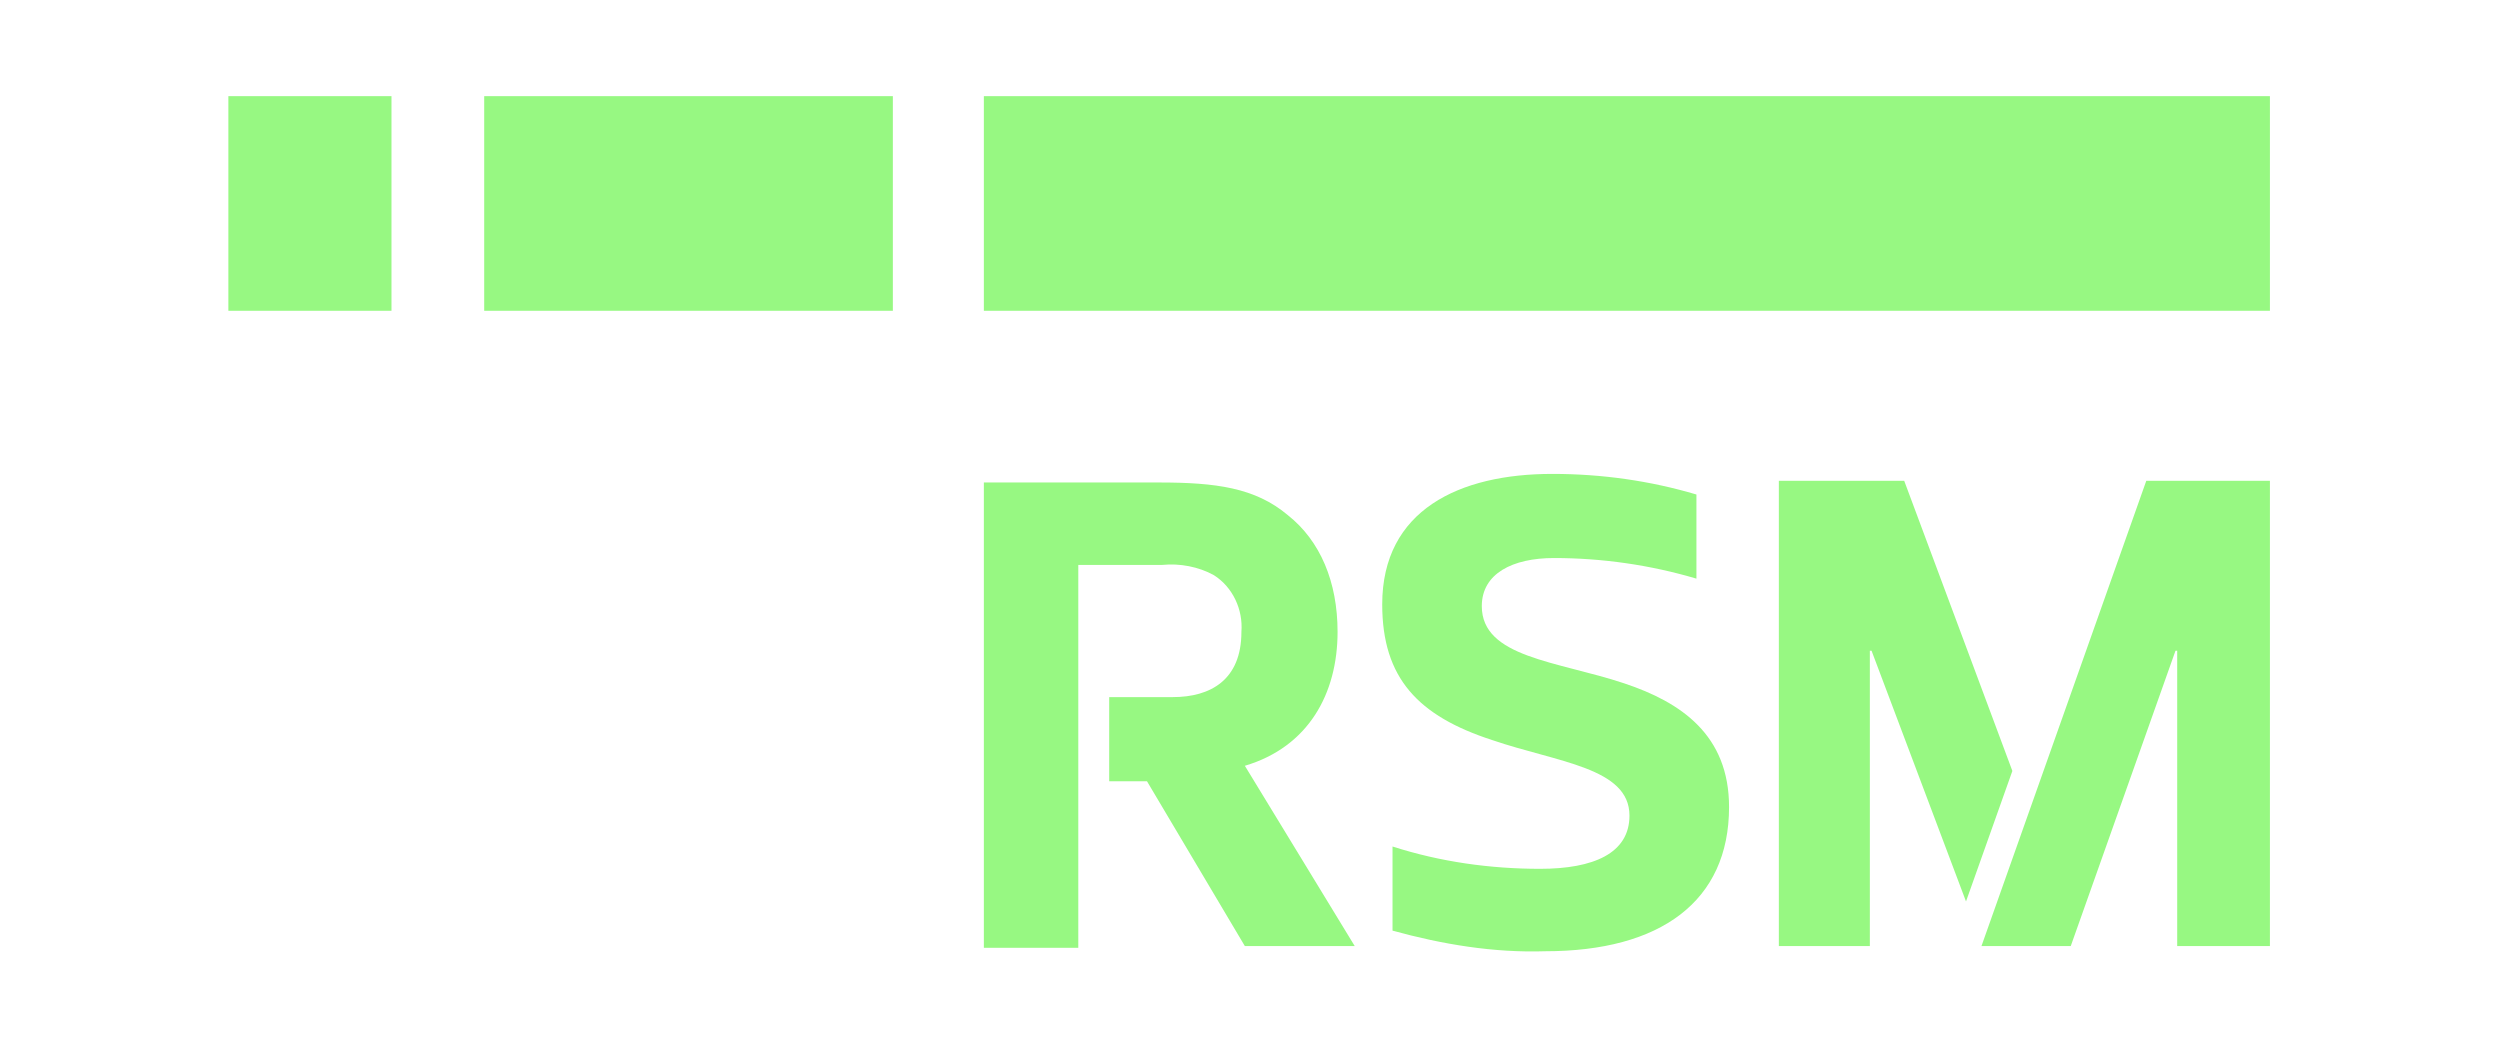 <?xml version="1.0" encoding="UTF-8"?> <!-- Generator: Adobe Illustrator 25.2.0, SVG Export Plug-In . SVG Version: 6.00 Build 0) --> <svg xmlns="http://www.w3.org/2000/svg" xmlns:xlink="http://www.w3.org/1999/xlink" version="1.1" id="Layer_1" x="0px" y="0px" viewBox="0 0 145.6 61.1" style="enable-background:new 0 0 145.6 61.1;" xml:space="preserve"> <style type="text/css"> .st0{fill:#97F882;} </style> <g id="RSM_Logo" transform="translate(0.1 -2.3)"> <rect id="Rectangle_15" x="57.2" y="7.9" class="st0" width="74.9" height="12.5"></rect> <rect id="Rectangle_16" x="13.2" y="7.9" class="st0" width="9.5" height="12.5"></rect> <rect id="Rectangle_17" x="28.1" y="7.9" class="st0" width="23.8" height="12.5"></rect> <path id="Path_135" class="st0" d="M77.8,39.1c0-2.9-1-5.3-2.9-6.8c-1.9-1.6-4.2-1.9-7.5-1.9H57.2v27.1h5.5V35.2h4.9 c1-0.1,2.1,0.1,3,0.6c1.1,0.7,1.7,2,1.6,3.3c0,2.8-1.8,3.8-4,3.8h-3.7v4.9h2.2l5.7,9.6h6.4l-6.4-10.5 C76.1,45.8,77.8,42.7,77.8,39.1z"></path> <path id="Path_136" class="st0" d="M94.5,42.1c-3.9-1.3-8.3-1.5-8.3-4.5c0-1.9,1.8-2.8,4.2-2.8c2.8,0,5.6,0.4,8.3,1.2v-4.9 c-2.7-0.8-5.5-1.2-8.4-1.2c-5.4,0-9.9,2.1-9.9,7.6c0,4.3,2.1,6.5,6.4,7.9c3.8,1.3,8,1.6,8,4.4c0,2.2-2.1,3.1-5.2,3.1 c-2.9,0-5.8-0.4-8.6-1.3v4.9c2.9,0.8,5.9,1.3,8.9,1.2c6.7,0,10.7-2.9,10.7-8.4C100.6,45.1,97.8,43.2,94.5,42.1z"></path> <path id="Path_137" class="st0" d="M124.9,30.3l-9.6,27.1h5.2l6.1-17.2h0.1v17.2h5.4V30.3H124.9z"></path> <path id="Path_138" class="st0" d="M117.1,47.2l-6.3-16.9h-7.3v27.1h5.3V40.2h0.1l5.5,14.6L117.1,47.2z"></path> </g> </svg> 
